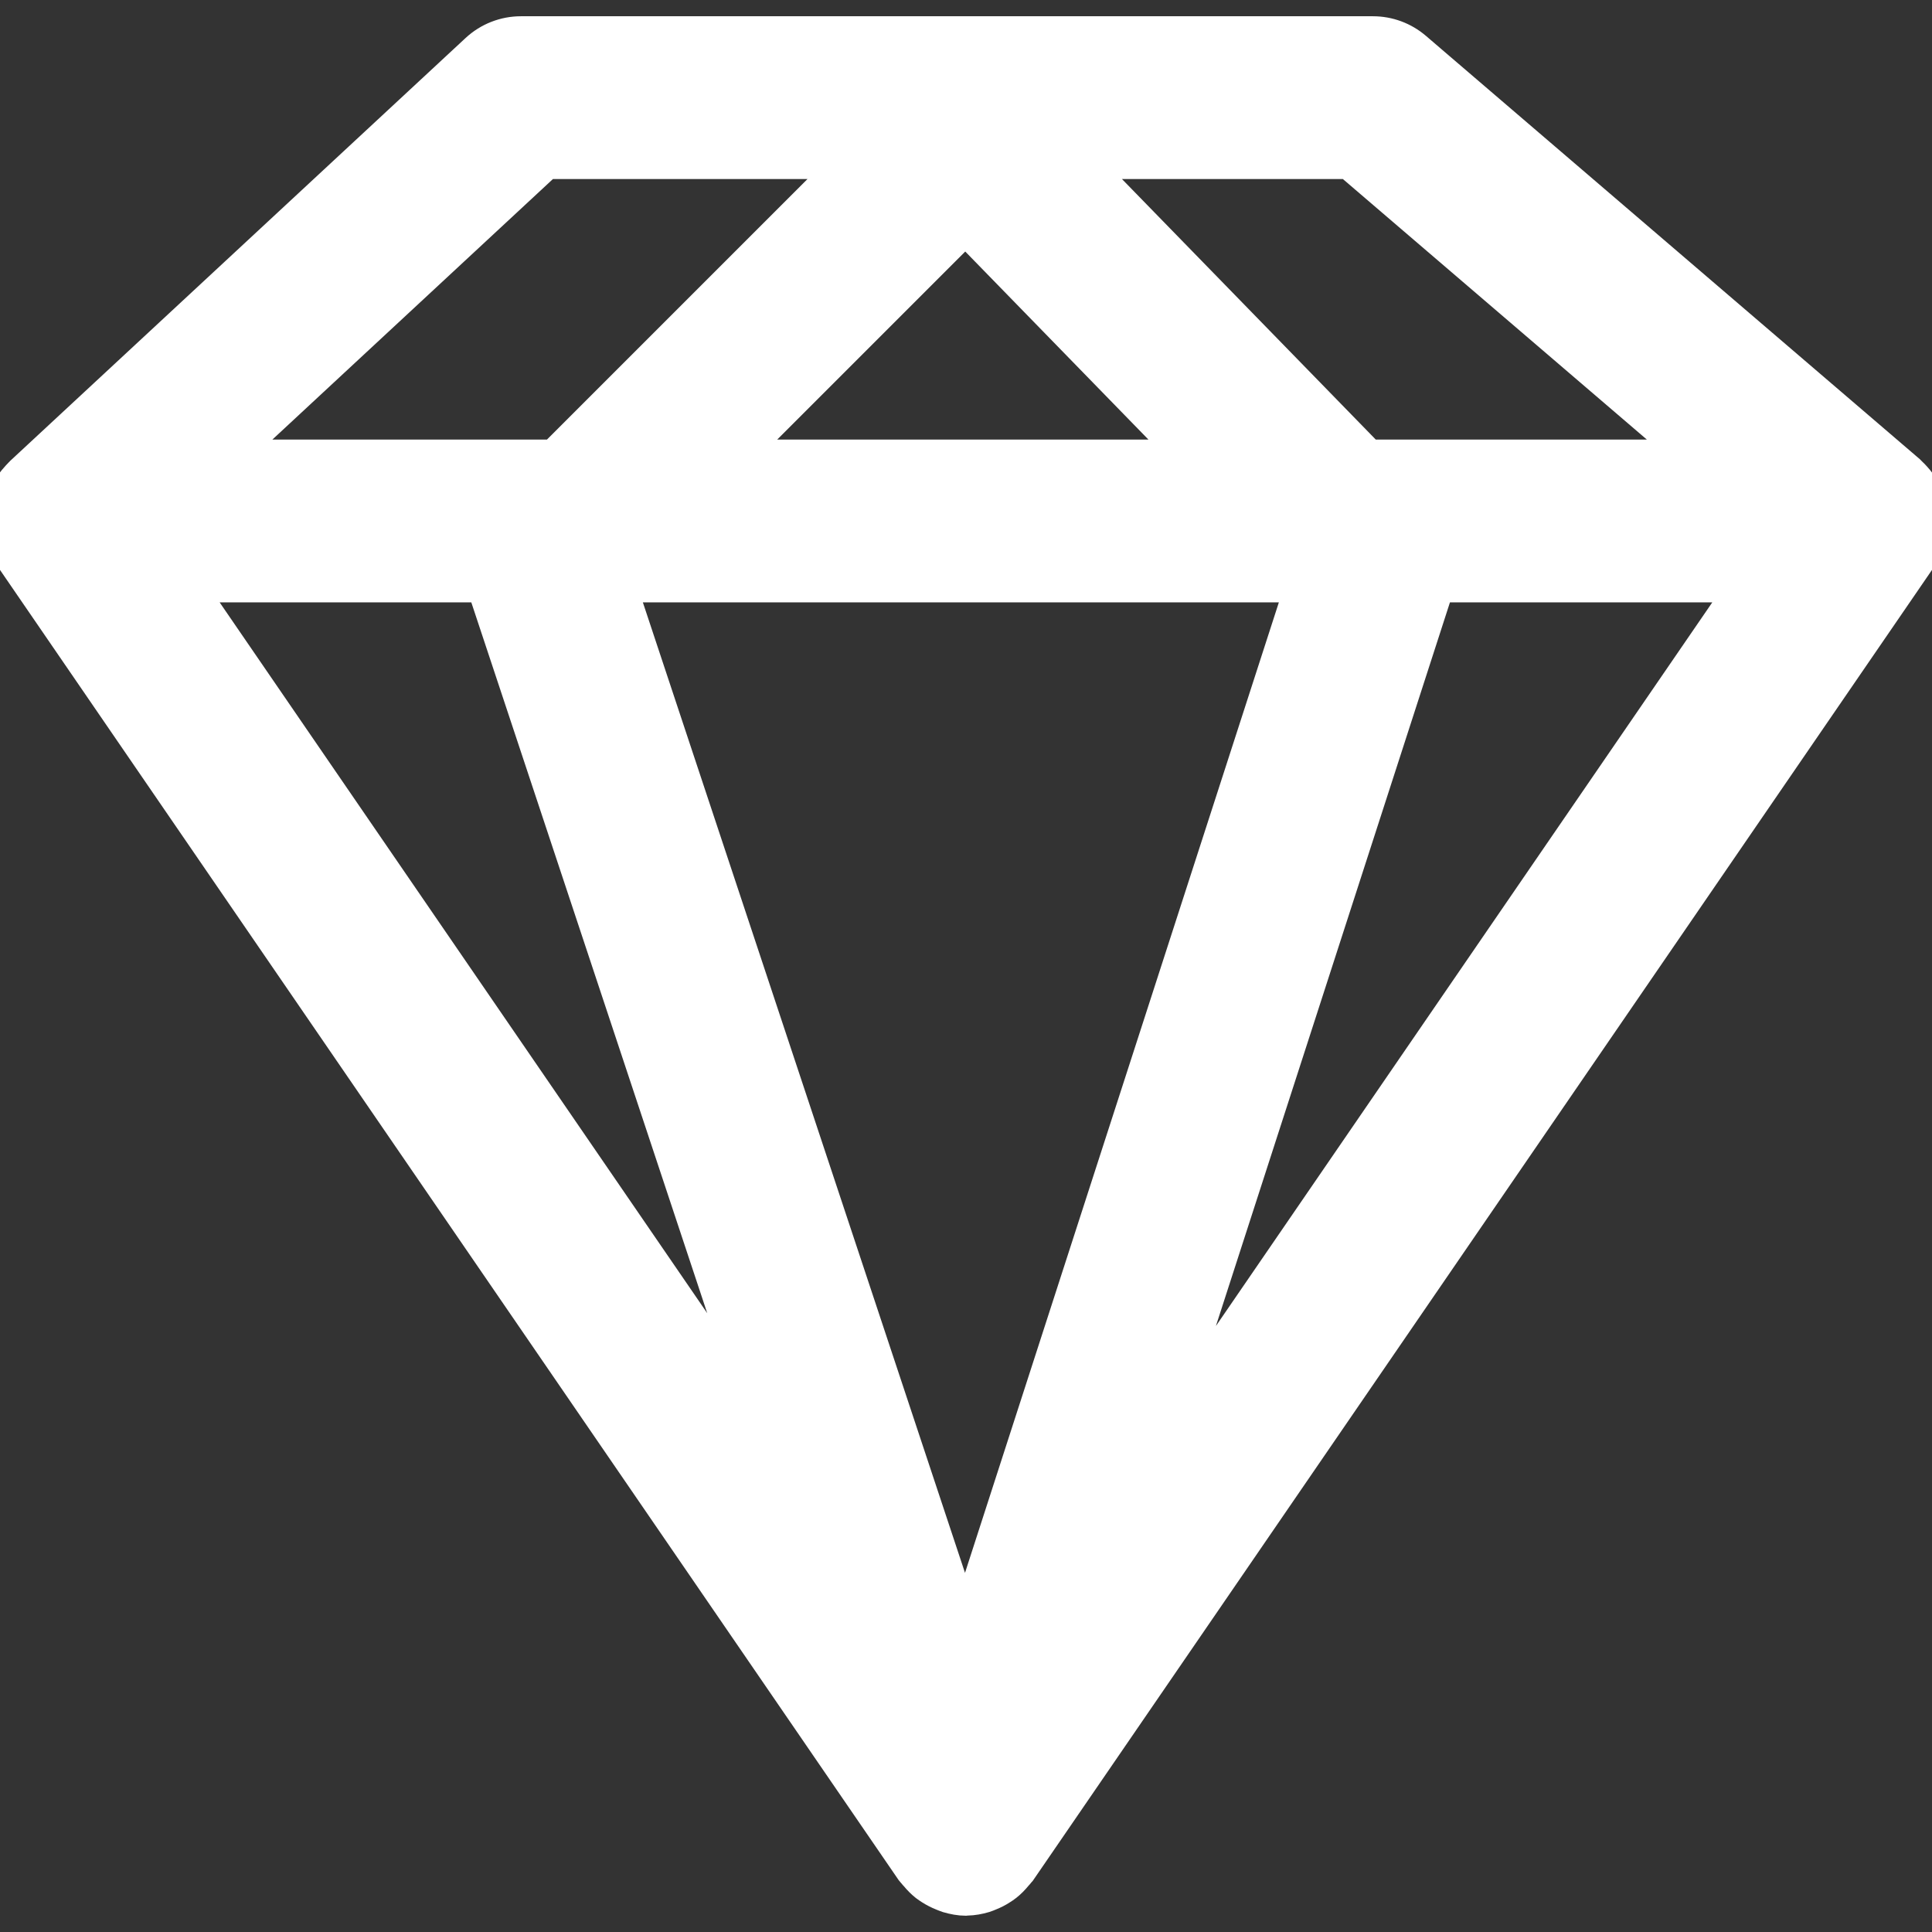 <!DOCTYPE svg PUBLIC "-//W3C//DTD SVG 1.1//EN" "http://www.w3.org/Graphics/SVG/1.1/DTD/svg11.dtd">
<!-- Uploaded to: SVG Repo, www.svgrepo.com, Transformed by: SVG Repo Mixer Tools -->
<svg height="64px" width="64px" version="1.1" id="Capa_1" xmlns="http://www.w3.org/2000/svg" xmlns:xlink="http://www.w3.org/1999/xlink" viewBox="0 0 59.333 59.333" xml:space="preserve" fill="#ffffff" stroke="#ffffff">
<rect x="0" y="0" width="59.333" height="59.333" fill="#333333" stroke="none"/>
<g id="SVGRepo_bgCarrier" stroke-width="0"/>
<g id="SVGRepo_tracerCarrier" stroke-linecap="round" stroke-linejoin="round"/>
<g id="SVGRepo_iconCarrier"> <g> <path style="fill:#ffffff;" d="M59.169,16.79c0.018-0.041,0.028-0.086,0.043-0.129c0.027-0.078,0.055-0.154,0.073-0.234 c0.01-0.043,0.012-0.09,0.019-0.135c0.013-0.082,0.023-0.164,0.025-0.248c0-0.016,0.004-0.029,0.004-0.045 c0-0.035-0.009-0.07-0.011-0.105c-0.004-0.078-0.01-0.154-0.023-0.229c-0.01-0.057-0.022-0.111-0.037-0.164 c-0.017-0.066-0.037-0.133-0.062-0.197c-0.02-0.055-0.042-0.107-0.067-0.158c-0.029-0.063-0.062-0.121-0.097-0.18 c-0.03-0.049-0.06-0.098-0.094-0.143c-0.04-0.055-0.083-0.105-0.129-0.156c-0.04-0.045-0.081-0.088-0.125-0.129 c-0.02-0.018-0.035-0.039-0.055-0.057l-15.167-13c-0.363-0.311-0.824-0.482-1.302-0.482H15.999c-0.505,0-0.991,0.191-1.361,0.535 l-14,13c-0.01,0.008-0.017,0.02-0.026,0.029C0.574,14.6,0.541,14.641,0.506,14.68c-0.048,0.055-0.097,0.109-0.138,0.168 c-0.03,0.041-0.054,0.086-0.08,0.131c-0.038,0.063-0.074,0.125-0.104,0.189c-0.022,0.049-0.04,0.098-0.058,0.148 c-0.024,0.068-0.046,0.137-0.063,0.205c-0.013,0.051-0.022,0.102-0.031,0.154c-0.012,0.078-0.02,0.154-0.023,0.232 C0.008,15.938,0,15.966,0,15.997c0,0.02,0.005,0.037,0.006,0.057c0.002,0.082,0.012,0.162,0.024,0.244 c0.007,0.045,0.011,0.092,0.021,0.137c0.017,0.078,0.044,0.154,0.071,0.229c0.015,0.043,0.026,0.088,0.044,0.131 c0.032,0.072,0.074,0.141,0.115,0.211c0.023,0.039,0.041,0.08,0.066,0.117c0.001,0.002,0.002,0.004,0.003,0.006l27.666,40.335 c0.008,0.012,0.019,0.02,0.027,0.029c0.028,0.039,0.063,0.07,0.094,0.107c0.091,0.109,0.189,0.209,0.3,0.297 c0.049,0.037,0.1,0.07,0.153,0.105c0.111,0.07,0.227,0.129,0.35,0.178c0.055,0.021,0.107,0.045,0.164,0.063 c0.182,0.053,0.369,0.09,0.563,0.09c0.002,0,0.005,0,0.008,0c0.008,0,0.015-0.004,0.023-0.004c0.185-0.004,0.363-0.037,0.536-0.088 c0.058-0.018,0.111-0.041,0.167-0.064c0.123-0.049,0.238-0.107,0.348-0.18c0.052-0.033,0.104-0.066,0.152-0.105 c0.114-0.09,0.214-0.193,0.307-0.307c0.028-0.033,0.061-0.063,0.086-0.098c0.006-0.008,0.015-0.016,0.021-0.023L58.982,17.13 c0.001-0.002,0.002-0.004,0.003-0.006c0.031-0.045,0.054-0.096,0.081-0.145C59.102,16.917,59.141,16.854,59.169,16.79z M39.962,17.999l-10.32,31.91L19.05,17.999H39.962z M22.662,13.999l6.986-6.986l6.806,6.986H22.662z M14.835,17.999l8.474,25.531 L5.796,17.999H14.835z M44.165,17.999h9.37L35.806,43.845L44.165,17.999z M51.927,13.999h-9.888l-8.768-9h8.155L51.927,13.999z M16.784,4.999h9.221l-9,9H7.092L16.784,4.999z"/> </g> </g>
</svg>
